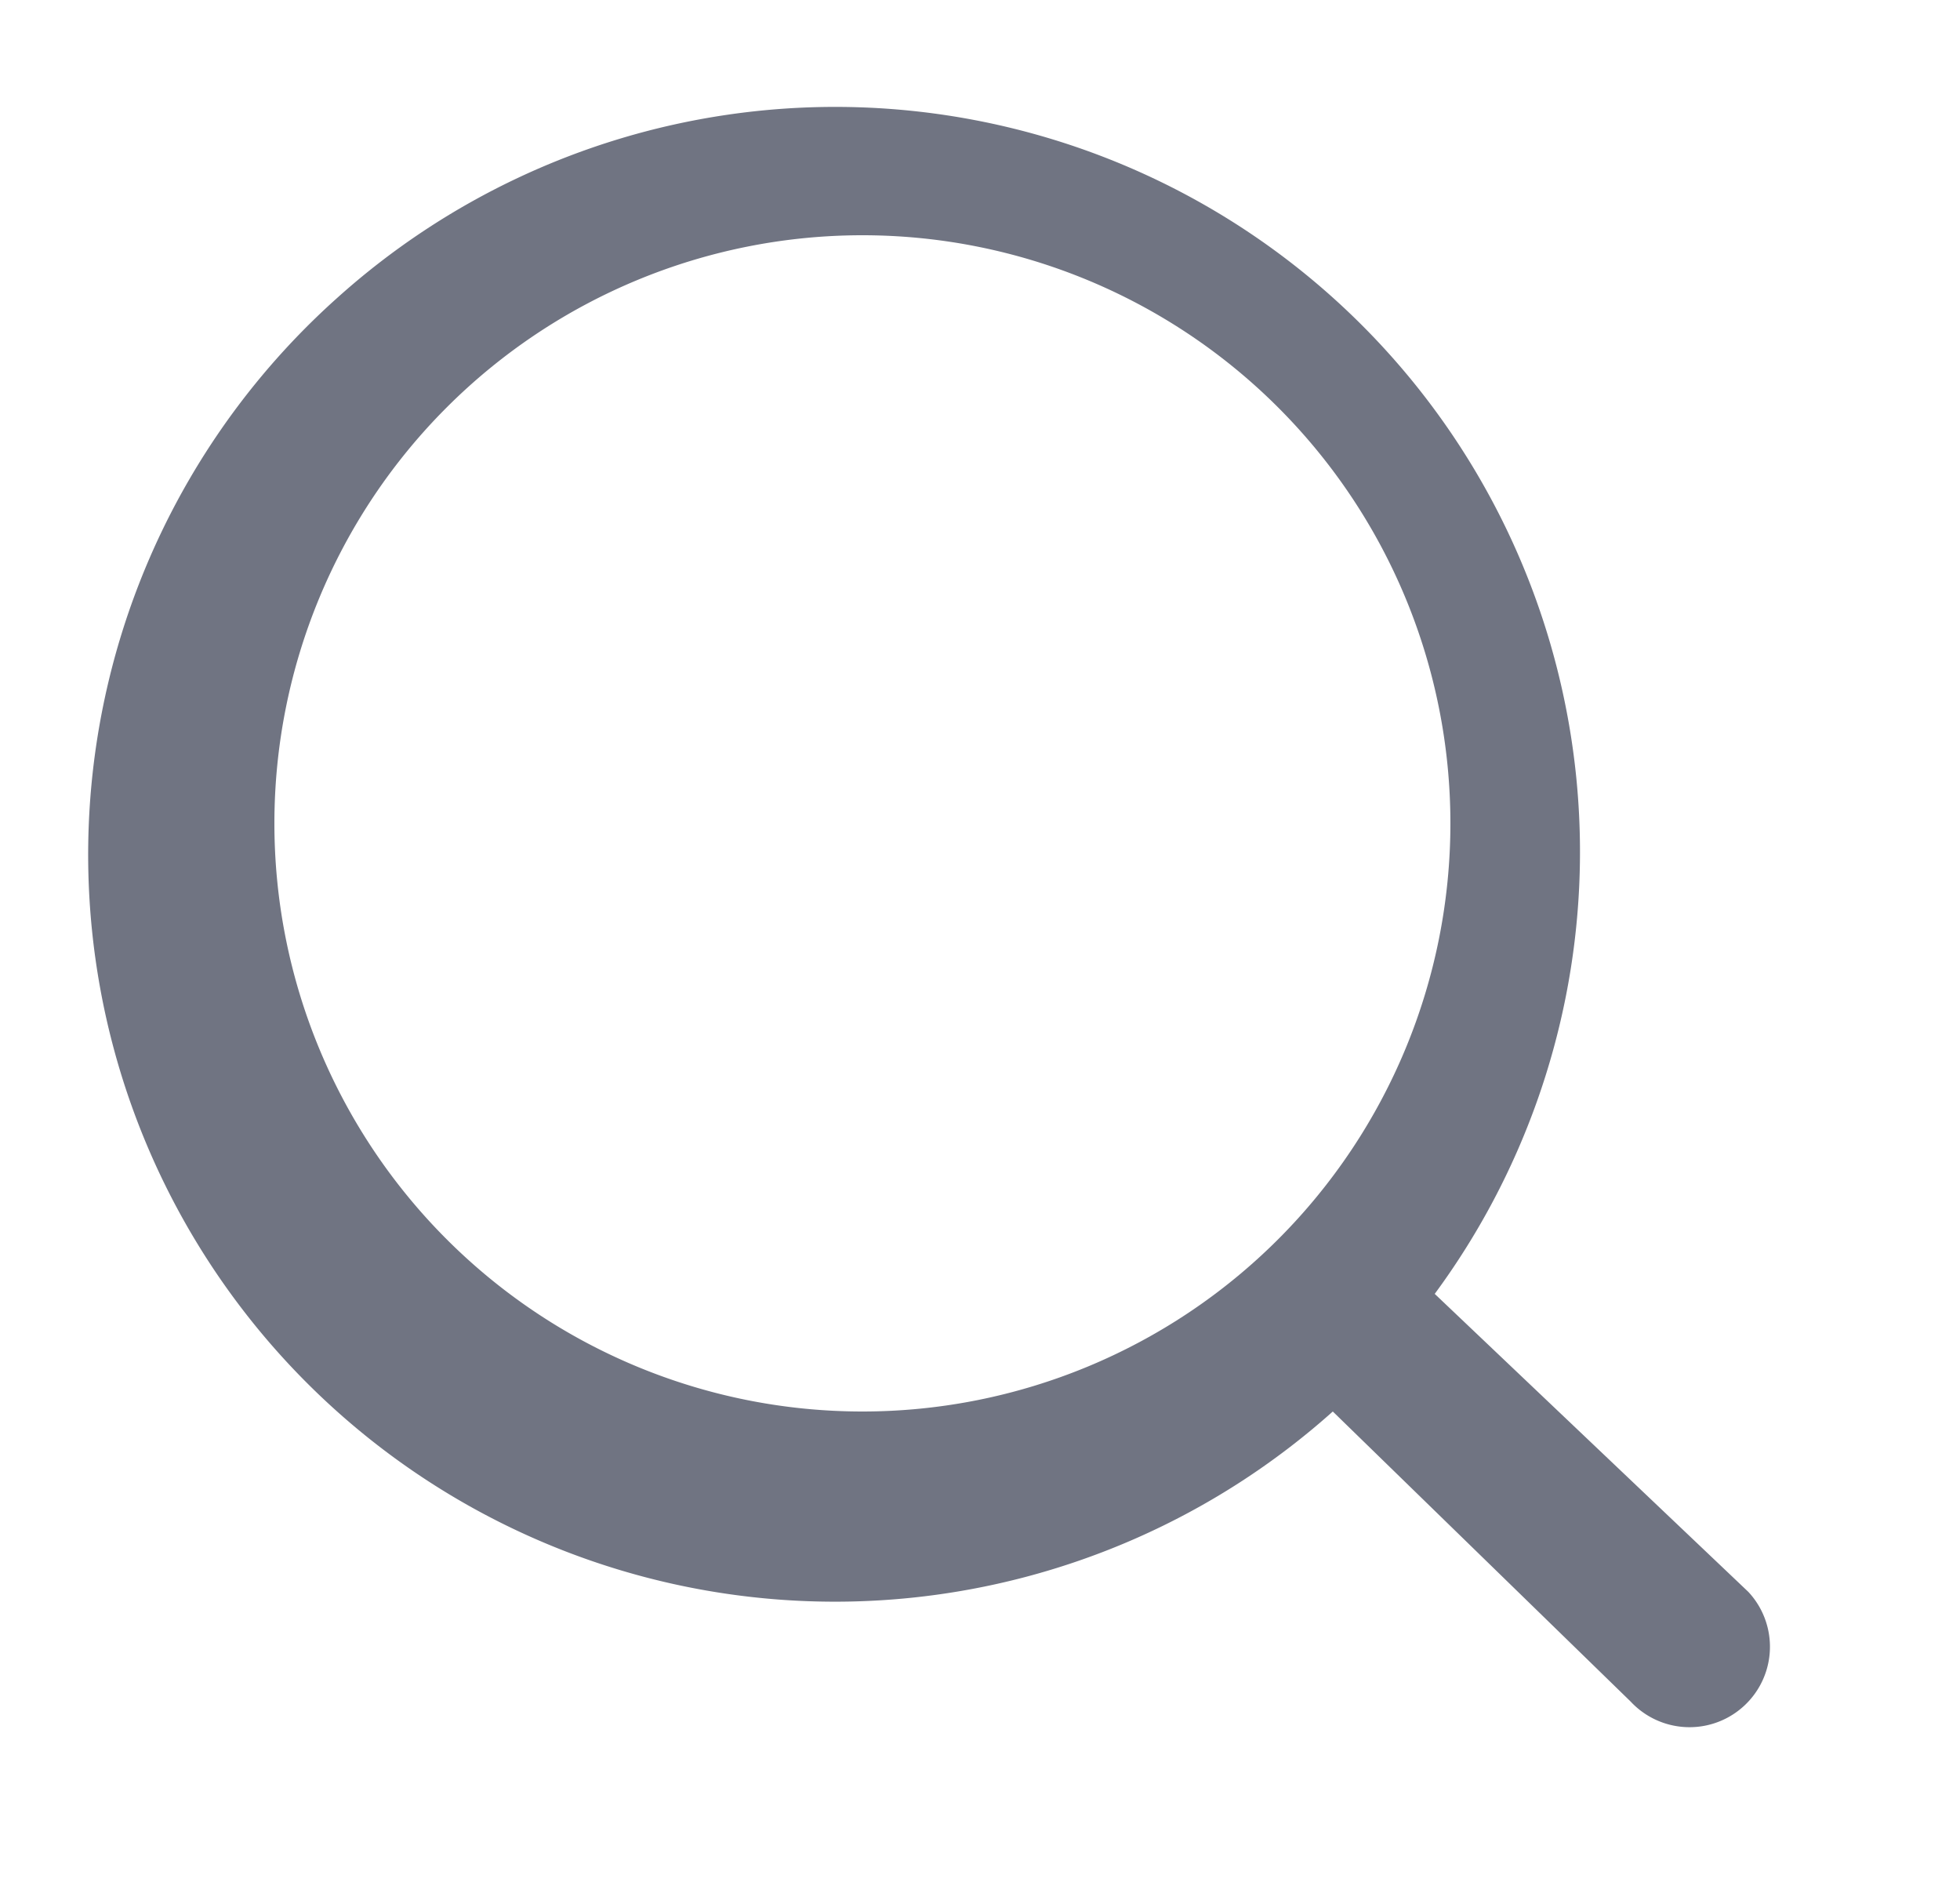 <svg xmlns="http://www.w3.org/2000/svg" width="25" height="24" fill="none"><path fill="#707482" fill-rule="evenodd" d="M11 3a7.5 7.5 0 1 0 0 15 7.5 7.5 0 0 0 0-15Zm-6.7.8a9.5 9.5 0 0 1 14 12.7l4 3.8a1 1 0 0 1-1.5 1.4L17 18A9.5 9.5 0 0 1 4.3 3.8Z" clip-rule="evenodd"/></svg>